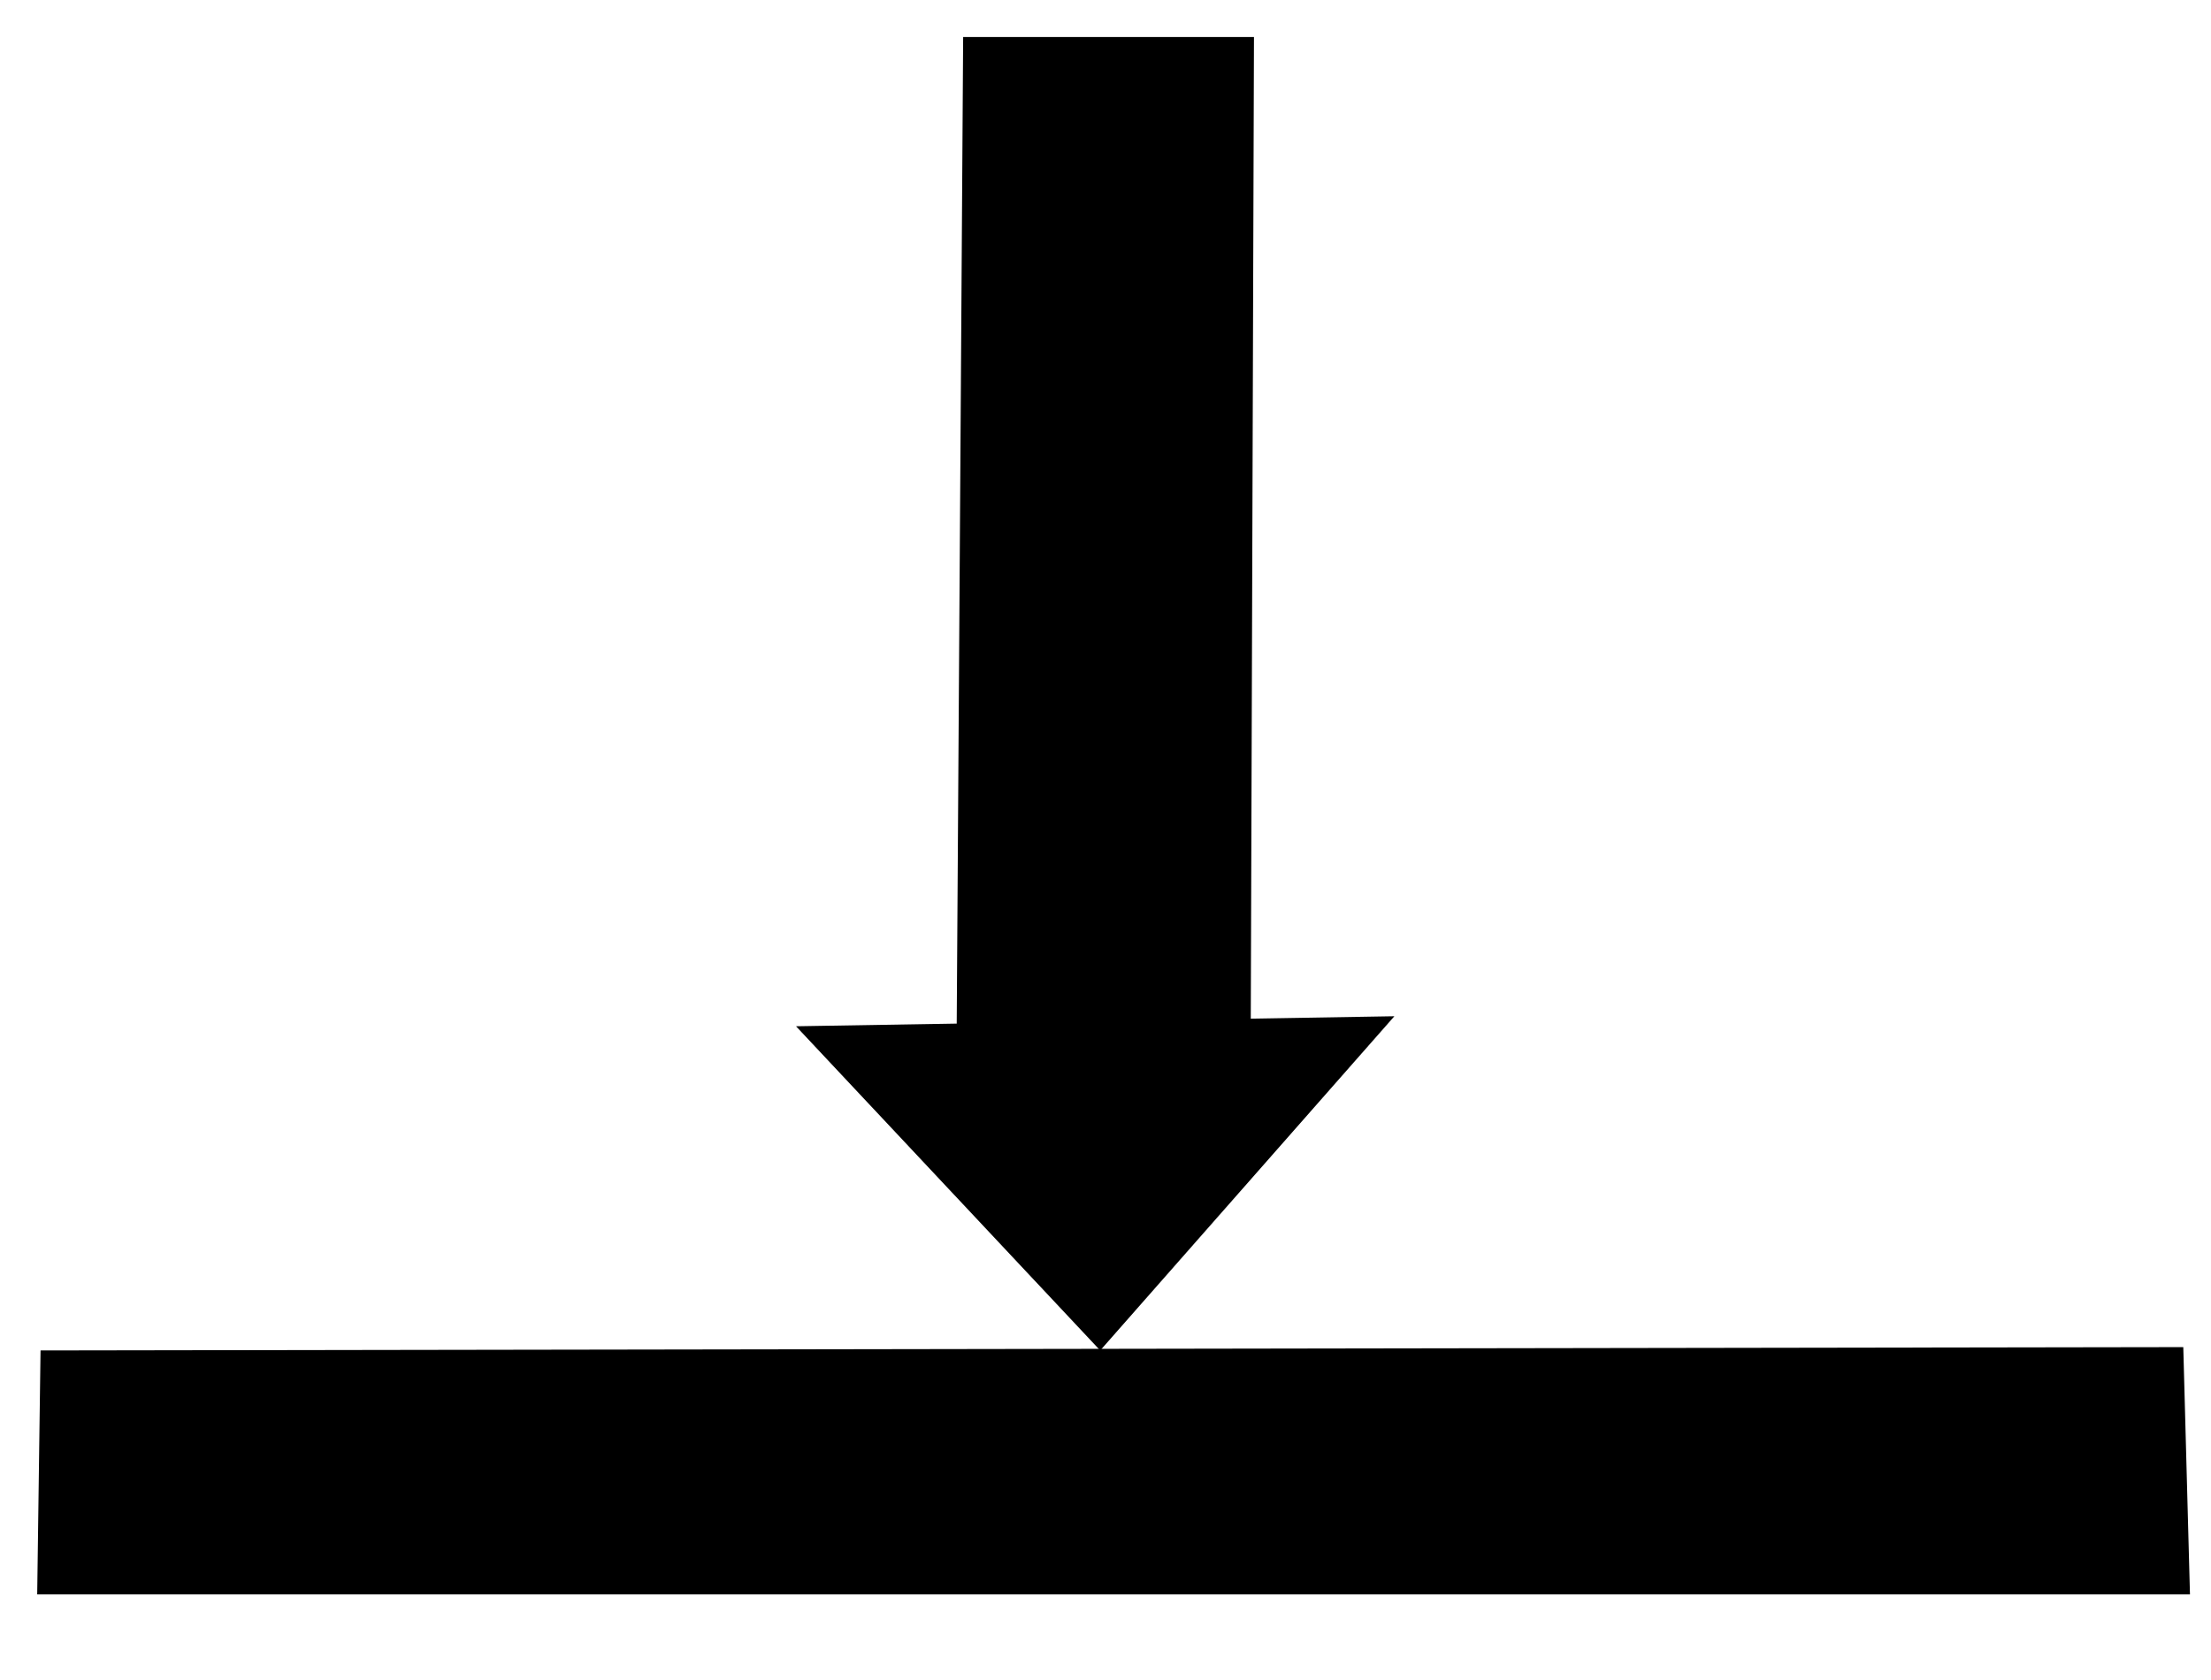 <?xml version="1.0" encoding="UTF-8" standalone="no"?>
<!-- Created with Inkscape (http://www.inkscape.org/) -->

<svg
   xmlns:dc="http://purl.org/dc/elements/1.1/"
   xmlns:cc="http://creativecommons.org/ns#"
   xmlns:rdf="http://www.w3.org/1999/02/22-rdf-syntax-ns#"
   xmlns:svg="http://www.w3.org/2000/svg"
   xmlns="http://www.w3.org/2000/svg"
   xmlns:sodipodi="http://sodipodi.sourceforge.net/DTD/sodipodi-0.dtd"
   xmlns:inkscape="http://www.inkscape.org/namespaces/inkscape"
   width="125mm"
   height="95mm"
   viewBox="3 5 125 95"
   version="1.1"
   id="svg8"
   inkscape:version="0.92.3 (2405546, 2018-03-11)"
   sodipodi:docname="dl.svg">
  <defs
     id="defs2" />
  <sodipodi:namedview
     id="base"
     pagecolor="#ffffff"
     bordercolor="#666666"
     borderopacity="1.0"
     inkscape:pageopacity="0.0"
     inkscape:pageshadow="2"
     inkscape:zoom="1.4"
     inkscape:cx="189.14226"
     inkscape:cy="892.2601"
     inkscape:document-units="mm"
     inkscape:current-layer="layer1"
     showgrid="false"
     inkscape:window-width="1920"
     inkscape:window-height="1017"
     inkscape:window-x="1358"
     inkscape:window-y="-8"
     inkscape:window-maximized="1" />
  <g
     inkscape:label="Calque 1"
     inkscape:groupmode="layer"
     id="layer1">
    <path
       style="stroke-width:0.265px;stroke-linecap:butt;stroke-linejoin:miter;stroke-opacity:1"
       d="m 5.292,81.365 -0.189,13.796 121.708,0 -0.378,-13.985 z"
       id="path815"
       inkscape:connector-curvature="0"
       sodipodi:nodetypes="ccccc" />
    <path
       style="stroke-width:0.265px;stroke-linecap:butt;stroke-linejoin:miter;stroke-opacity:1"
       d="M 48.003,63.033 65.201,81.365 81.832,62.466 Z"
       id="path817"
       inkscape:connector-curvature="0"
       sodipodi:nodetypes="cccc" />
    <path
       style="stroke-width:0.265px;stroke-linecap:butt;stroke-linejoin:miter;stroke-opacity:1"
       d="m 57.074,65.112 h 16.631 l 0.189,-58.019 -16.442,10e-8 z"
       id="path819"
       inkscape:connector-curvature="0"
       sodipodi:nodetypes="ccccc" />
  </g>
</svg>
